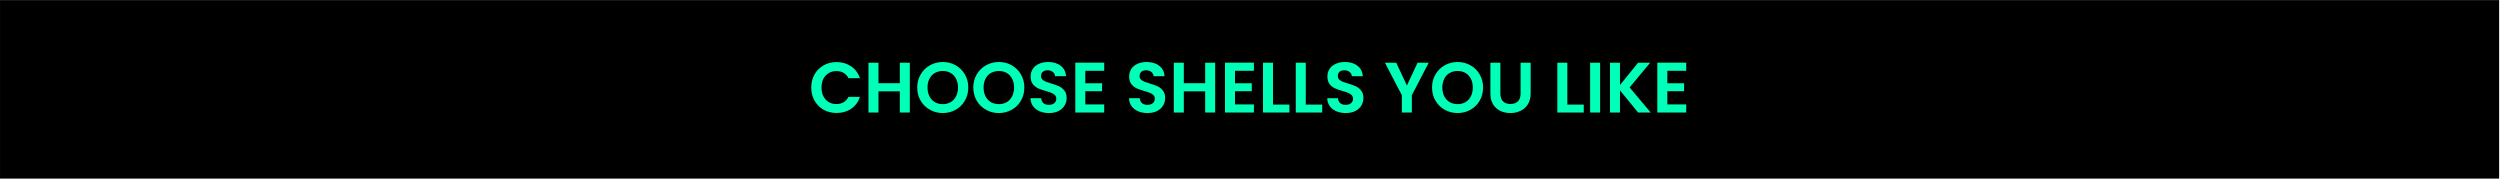 <svg width="2801" height="201" viewBox="0 0 2801 201" fill="none" xmlns="http://www.w3.org/2000/svg">
<rect x="0.022" y="0.104" width="2800" height="200" fill="black"/>
<path d="M908.916 98.103C908.916 92.61 910.142 87.704 912.596 83.383C915.102 79.01 918.489 75.624 922.756 73.224C927.076 70.77 931.902 69.543 937.236 69.543C943.476 69.543 948.942 71.144 953.636 74.344C958.329 77.543 961.609 81.97 963.476 87.624H950.596C949.316 84.957 947.502 82.957 945.156 81.624C942.862 80.29 940.196 79.624 937.156 79.624C933.902 79.624 930.996 80.397 928.436 81.944C925.929 83.437 923.956 85.57 922.516 88.344C921.129 91.117 920.436 94.37 920.436 98.103C920.436 101.784 921.129 105.037 922.516 107.864C923.956 110.637 925.929 112.797 928.436 114.344C930.996 115.837 933.902 116.584 937.156 116.584C940.196 116.584 942.862 115.917 945.156 114.584C947.502 113.197 949.316 111.17 950.596 108.504H963.476C961.609 114.21 958.329 118.664 953.636 121.864C948.996 125.01 943.529 126.584 937.236 126.584C931.902 126.584 927.076 125.384 922.756 122.984C918.489 120.53 915.102 117.144 912.596 112.824C910.142 108.504 908.916 103.597 908.916 98.103ZM1019.36 70.263V126.104H1008.16V102.344H984.242V126.104H973.042V70.263H984.242V93.224H1008.16V70.263H1019.36ZM1056.31 126.664C1051.08 126.664 1046.28 125.437 1041.91 122.984C1037.53 120.53 1034.07 117.144 1031.51 112.824C1028.95 108.45 1027.67 103.517 1027.67 98.023C1027.67 92.584 1028.95 87.704 1031.51 83.383C1034.07 79.01 1037.53 75.597 1041.91 73.144C1046.28 70.69 1051.08 69.463 1056.31 69.463C1061.59 69.463 1066.39 70.69 1070.71 73.144C1075.08 75.597 1078.52 79.01 1081.03 83.383C1083.59 87.704 1084.87 92.584 1084.87 98.023C1084.87 103.517 1083.59 108.45 1081.03 112.824C1078.52 117.144 1075.08 120.53 1070.71 122.984C1066.33 125.437 1061.53 126.664 1056.31 126.664ZM1056.31 116.664C1059.67 116.664 1062.63 115.917 1065.19 114.424C1067.75 112.877 1069.75 110.69 1071.19 107.864C1072.63 105.037 1073.35 101.757 1073.35 98.023C1073.35 94.29 1072.63 91.037 1071.19 88.263C1069.75 85.437 1067.75 83.277 1065.19 81.784C1062.63 80.29 1059.67 79.543 1056.31 79.543C1052.95 79.543 1049.96 80.29 1047.35 81.784C1044.79 83.277 1042.79 85.437 1041.35 88.263C1039.91 91.037 1039.19 94.29 1039.19 98.023C1039.19 101.757 1039.91 105.037 1041.35 107.864C1042.79 110.69 1044.79 112.877 1047.35 114.424C1049.96 115.917 1052.95 116.664 1056.31 116.664ZM1119.12 126.664C1113.89 126.664 1109.09 125.437 1104.72 122.984C1100.34 120.53 1096.88 117.144 1094.32 112.824C1091.76 108.45 1090.48 103.517 1090.48 98.023C1090.48 92.584 1091.76 87.704 1094.32 83.383C1096.88 79.01 1100.34 75.597 1104.72 73.144C1109.09 70.69 1113.89 69.463 1119.12 69.463C1124.4 69.463 1129.2 70.69 1133.52 73.144C1137.89 75.597 1141.33 79.01 1143.84 83.383C1146.4 87.704 1147.68 92.584 1147.68 98.023C1147.68 103.517 1146.4 108.45 1143.84 112.824C1141.33 117.144 1137.89 120.53 1133.52 122.984C1129.14 125.437 1124.34 126.664 1119.12 126.664ZM1119.12 116.664C1122.48 116.664 1125.44 115.917 1128 114.424C1130.56 112.877 1132.56 110.69 1134 107.864C1135.44 105.037 1136.16 101.757 1136.16 98.023C1136.16 94.29 1135.44 91.037 1134 88.263C1132.56 85.437 1130.56 83.277 1128 81.784C1125.44 80.29 1122.48 79.543 1119.12 79.543C1115.76 79.543 1112.77 80.29 1110.16 81.784C1107.6 83.277 1105.6 85.437 1104.16 88.263C1102.72 91.037 1102 94.29 1102 98.023C1102 101.757 1102.72 105.037 1104.16 107.864C1105.6 110.69 1107.6 112.877 1110.16 114.424C1112.77 115.917 1115.76 116.664 1119.12 116.664ZM1175.29 126.664C1171.4 126.664 1167.88 125.997 1164.73 124.664C1161.64 123.33 1159.18 121.41 1157.37 118.904C1155.56 116.397 1154.62 113.437 1154.57 110.024H1166.57C1166.73 112.317 1167.53 114.13 1168.97 115.464C1170.46 116.797 1172.49 117.464 1175.05 117.464C1177.66 117.464 1179.72 116.85 1181.21 115.624C1182.7 114.344 1183.45 112.69 1183.45 110.664C1183.45 109.01 1182.94 107.65 1181.93 106.584C1180.92 105.517 1179.64 104.69 1178.09 104.104C1176.6 103.464 1174.52 102.77 1171.85 102.024C1168.22 100.957 1165.26 99.917 1162.97 98.903C1160.73 97.837 1158.78 96.263 1157.13 94.183C1155.53 92.05 1154.73 89.224 1154.73 85.704C1154.73 82.397 1155.56 79.517 1157.21 77.064C1158.86 74.61 1161.18 72.743 1164.17 71.463C1167.16 70.13 1170.57 69.463 1174.41 69.463C1180.17 69.463 1184.84 70.877 1188.41 73.704C1192.04 76.477 1194.04 80.37 1194.41 85.383H1182.09C1181.98 83.463 1181.16 81.89 1179.61 80.663C1178.12 79.383 1176.12 78.743 1173.61 78.743C1171.42 78.743 1169.66 79.303 1168.33 80.424C1167.05 81.543 1166.41 83.17 1166.41 85.303C1166.41 86.797 1166.89 88.05 1167.85 89.064C1168.86 90.023 1170.09 90.823 1171.53 91.463C1173.02 92.05 1175.1 92.743 1177.77 93.543C1181.4 94.61 1184.36 95.677 1186.65 96.743C1188.94 97.81 1190.92 99.41 1192.57 101.544C1194.22 103.677 1195.05 106.477 1195.05 109.944C1195.05 112.93 1194.28 115.704 1192.73 118.264C1191.18 120.824 1188.92 122.877 1185.93 124.424C1182.94 125.917 1179.4 126.664 1175.29 126.664ZM1215.96 79.303V93.303H1234.76V102.184H1215.96V116.984H1237.16V126.104H1204.76V70.183H1237.16V79.303H1215.96ZM1285.68 126.664C1281.79 126.664 1278.27 125.997 1275.12 124.664C1272.03 123.33 1269.57 121.41 1267.76 118.904C1265.95 116.397 1265.01 113.437 1264.96 110.024H1276.96C1277.12 112.317 1277.92 114.13 1279.36 115.464C1280.85 116.797 1282.88 117.464 1285.44 117.464C1288.05 117.464 1290.11 116.85 1291.6 115.624C1293.09 114.344 1293.84 112.69 1293.84 110.664C1293.84 109.01 1293.33 107.65 1292.32 106.584C1291.31 105.517 1290.03 104.69 1288.48 104.104C1286.99 103.464 1284.91 102.77 1282.24 102.024C1278.61 100.957 1275.65 99.917 1273.36 98.903C1271.12 97.837 1269.17 96.263 1267.52 94.183C1265.92 92.05 1265.12 89.224 1265.12 85.704C1265.12 82.397 1265.95 79.517 1267.6 77.064C1269.25 74.61 1271.57 72.743 1274.56 71.463C1277.55 70.13 1280.96 69.463 1284.8 69.463C1290.56 69.463 1295.23 70.877 1298.8 73.704C1302.43 76.477 1304.43 80.37 1304.8 85.383H1292.48C1292.37 83.463 1291.55 81.89 1290 80.663C1288.51 79.383 1286.51 78.743 1284 78.743C1281.81 78.743 1280.05 79.303 1278.72 80.424C1277.44 81.543 1276.8 83.17 1276.8 85.303C1276.8 86.797 1277.28 88.05 1278.24 89.064C1279.25 90.023 1280.48 90.823 1281.92 91.463C1283.41 92.05 1285.49 92.743 1288.16 93.543C1291.79 94.61 1294.75 95.677 1297.04 96.743C1299.33 97.81 1301.31 99.41 1302.96 101.544C1304.61 103.677 1305.44 106.477 1305.44 109.944C1305.44 112.93 1304.67 115.704 1303.12 118.264C1301.57 120.824 1299.31 122.877 1296.32 124.424C1293.33 125.917 1289.79 126.664 1285.68 126.664ZM1361.47 70.263V126.104H1350.27V102.344H1326.35V126.104H1315.15V70.263H1326.35V93.224H1350.27V70.263H1361.47ZM1383.69 79.303V93.303H1402.49V102.184H1383.69V116.984H1404.89V126.104H1372.49V70.183H1404.89V79.303H1383.69ZM1426.27 117.224H1444.67V126.104H1415.07V70.263H1426.27V117.224ZM1462.99 117.224H1481.39V126.104H1451.79V70.263H1462.99V117.224ZM1507.79 126.664C1503.9 126.664 1500.38 125.997 1497.23 124.664C1494.14 123.33 1491.68 121.41 1489.87 118.904C1488.06 116.397 1487.12 113.437 1487.07 110.024H1499.07C1499.23 112.317 1500.03 114.13 1501.47 115.464C1502.96 116.797 1504.99 117.464 1507.55 117.464C1510.16 117.464 1512.22 116.85 1513.71 115.624C1515.2 114.344 1515.95 112.69 1515.95 110.664C1515.95 109.01 1515.44 107.65 1514.43 106.584C1513.42 105.517 1512.14 104.69 1510.59 104.104C1509.1 103.464 1507.02 102.77 1504.35 102.024C1500.72 100.957 1497.76 99.917 1495.47 98.903C1493.23 97.837 1491.28 96.263 1489.63 94.183C1488.03 92.05 1487.23 89.224 1487.23 85.704C1487.23 82.397 1488.06 79.517 1489.71 77.064C1491.36 74.61 1493.68 72.743 1496.67 71.463C1499.66 70.13 1503.07 69.463 1506.91 69.463C1512.67 69.463 1517.34 70.877 1520.91 73.704C1524.54 76.477 1526.54 80.37 1526.91 85.383H1514.59C1514.48 83.463 1513.66 81.89 1512.11 80.663C1510.62 79.383 1508.62 78.743 1506.11 78.743C1503.92 78.743 1502.16 79.303 1500.83 80.424C1499.55 81.543 1498.91 83.17 1498.91 85.303C1498.91 86.797 1499.39 88.05 1500.35 89.064C1501.36 90.023 1502.59 90.823 1504.03 91.463C1505.52 92.05 1507.6 92.743 1510.27 93.543C1513.9 94.61 1516.86 95.677 1519.15 96.743C1521.44 97.81 1523.42 99.41 1525.07 101.544C1526.72 103.677 1527.55 106.477 1527.55 109.944C1527.55 112.93 1526.78 115.704 1525.23 118.264C1523.68 120.824 1521.42 122.877 1518.43 124.424C1515.44 125.917 1511.9 126.664 1507.79 126.664ZM1600.72 70.263L1581.84 106.664V126.104H1570.64V106.664L1551.68 70.263H1564.32L1576.32 95.784L1588.24 70.263H1600.72ZM1633.1 126.664C1627.88 126.664 1623.08 125.437 1618.7 122.984C1614.33 120.53 1610.86 117.144 1608.3 112.824C1605.74 108.45 1604.46 103.517 1604.46 98.023C1604.46 92.584 1605.74 87.704 1608.3 83.383C1610.86 79.01 1614.33 75.597 1618.7 73.144C1623.08 70.69 1627.88 69.463 1633.1 69.463C1638.38 69.463 1643.18 70.69 1647.5 73.144C1651.88 75.597 1655.32 79.01 1657.82 83.383C1660.38 87.704 1661.66 92.584 1661.66 98.023C1661.66 103.517 1660.38 108.45 1657.82 112.824C1655.32 117.144 1651.88 120.53 1647.5 122.984C1643.13 125.437 1638.33 126.664 1633.1 126.664ZM1633.1 116.664C1636.46 116.664 1639.42 115.917 1641.98 114.424C1644.54 112.877 1646.54 110.69 1647.98 107.864C1649.42 105.037 1650.14 101.757 1650.14 98.023C1650.14 94.29 1649.42 91.037 1647.98 88.263C1646.54 85.437 1644.54 83.277 1641.98 81.784C1639.42 80.29 1636.46 79.543 1633.1 79.543C1629.74 79.543 1626.76 80.29 1624.14 81.784C1621.58 83.277 1619.58 85.437 1618.14 88.263C1616.7 91.037 1615.98 94.29 1615.98 98.023C1615.98 101.757 1616.7 105.037 1618.14 107.864C1619.58 110.69 1621.58 112.877 1624.14 114.424C1626.76 115.917 1629.74 116.664 1633.1 116.664ZM1681.03 70.263V104.824C1681.03 108.61 1682.02 111.517 1683.99 113.544C1685.97 115.517 1688.74 116.504 1692.31 116.504C1695.94 116.504 1698.74 115.517 1700.71 113.544C1702.69 111.517 1703.67 108.61 1703.67 104.824V70.263H1714.95V104.744C1714.95 109.49 1713.91 113.517 1711.83 116.824C1709.81 120.077 1707.06 122.53 1703.59 124.184C1700.18 125.837 1696.37 126.664 1692.15 126.664C1687.99 126.664 1684.21 125.837 1680.79 124.184C1677.43 122.53 1674.77 120.077 1672.79 116.824C1670.82 113.517 1669.83 109.49 1669.83 104.744V70.263H1681.03ZM1756.04 117.224H1774.44V126.104H1744.84V70.263H1756.04V117.224ZM1792.76 70.263V126.104H1781.56V70.263H1792.76ZM1835.34 126.104L1815.02 101.224V126.104H1803.82V70.263H1815.02V95.303L1835.34 70.263H1848.86L1825.82 97.944L1849.5 126.104H1835.34ZM1868.07 79.303V93.303H1886.87V102.184H1868.07V116.984H1889.27V126.104H1856.87V70.183H1889.27V79.303H1868.07Z" fill="#00FFB7"/>
</svg>
